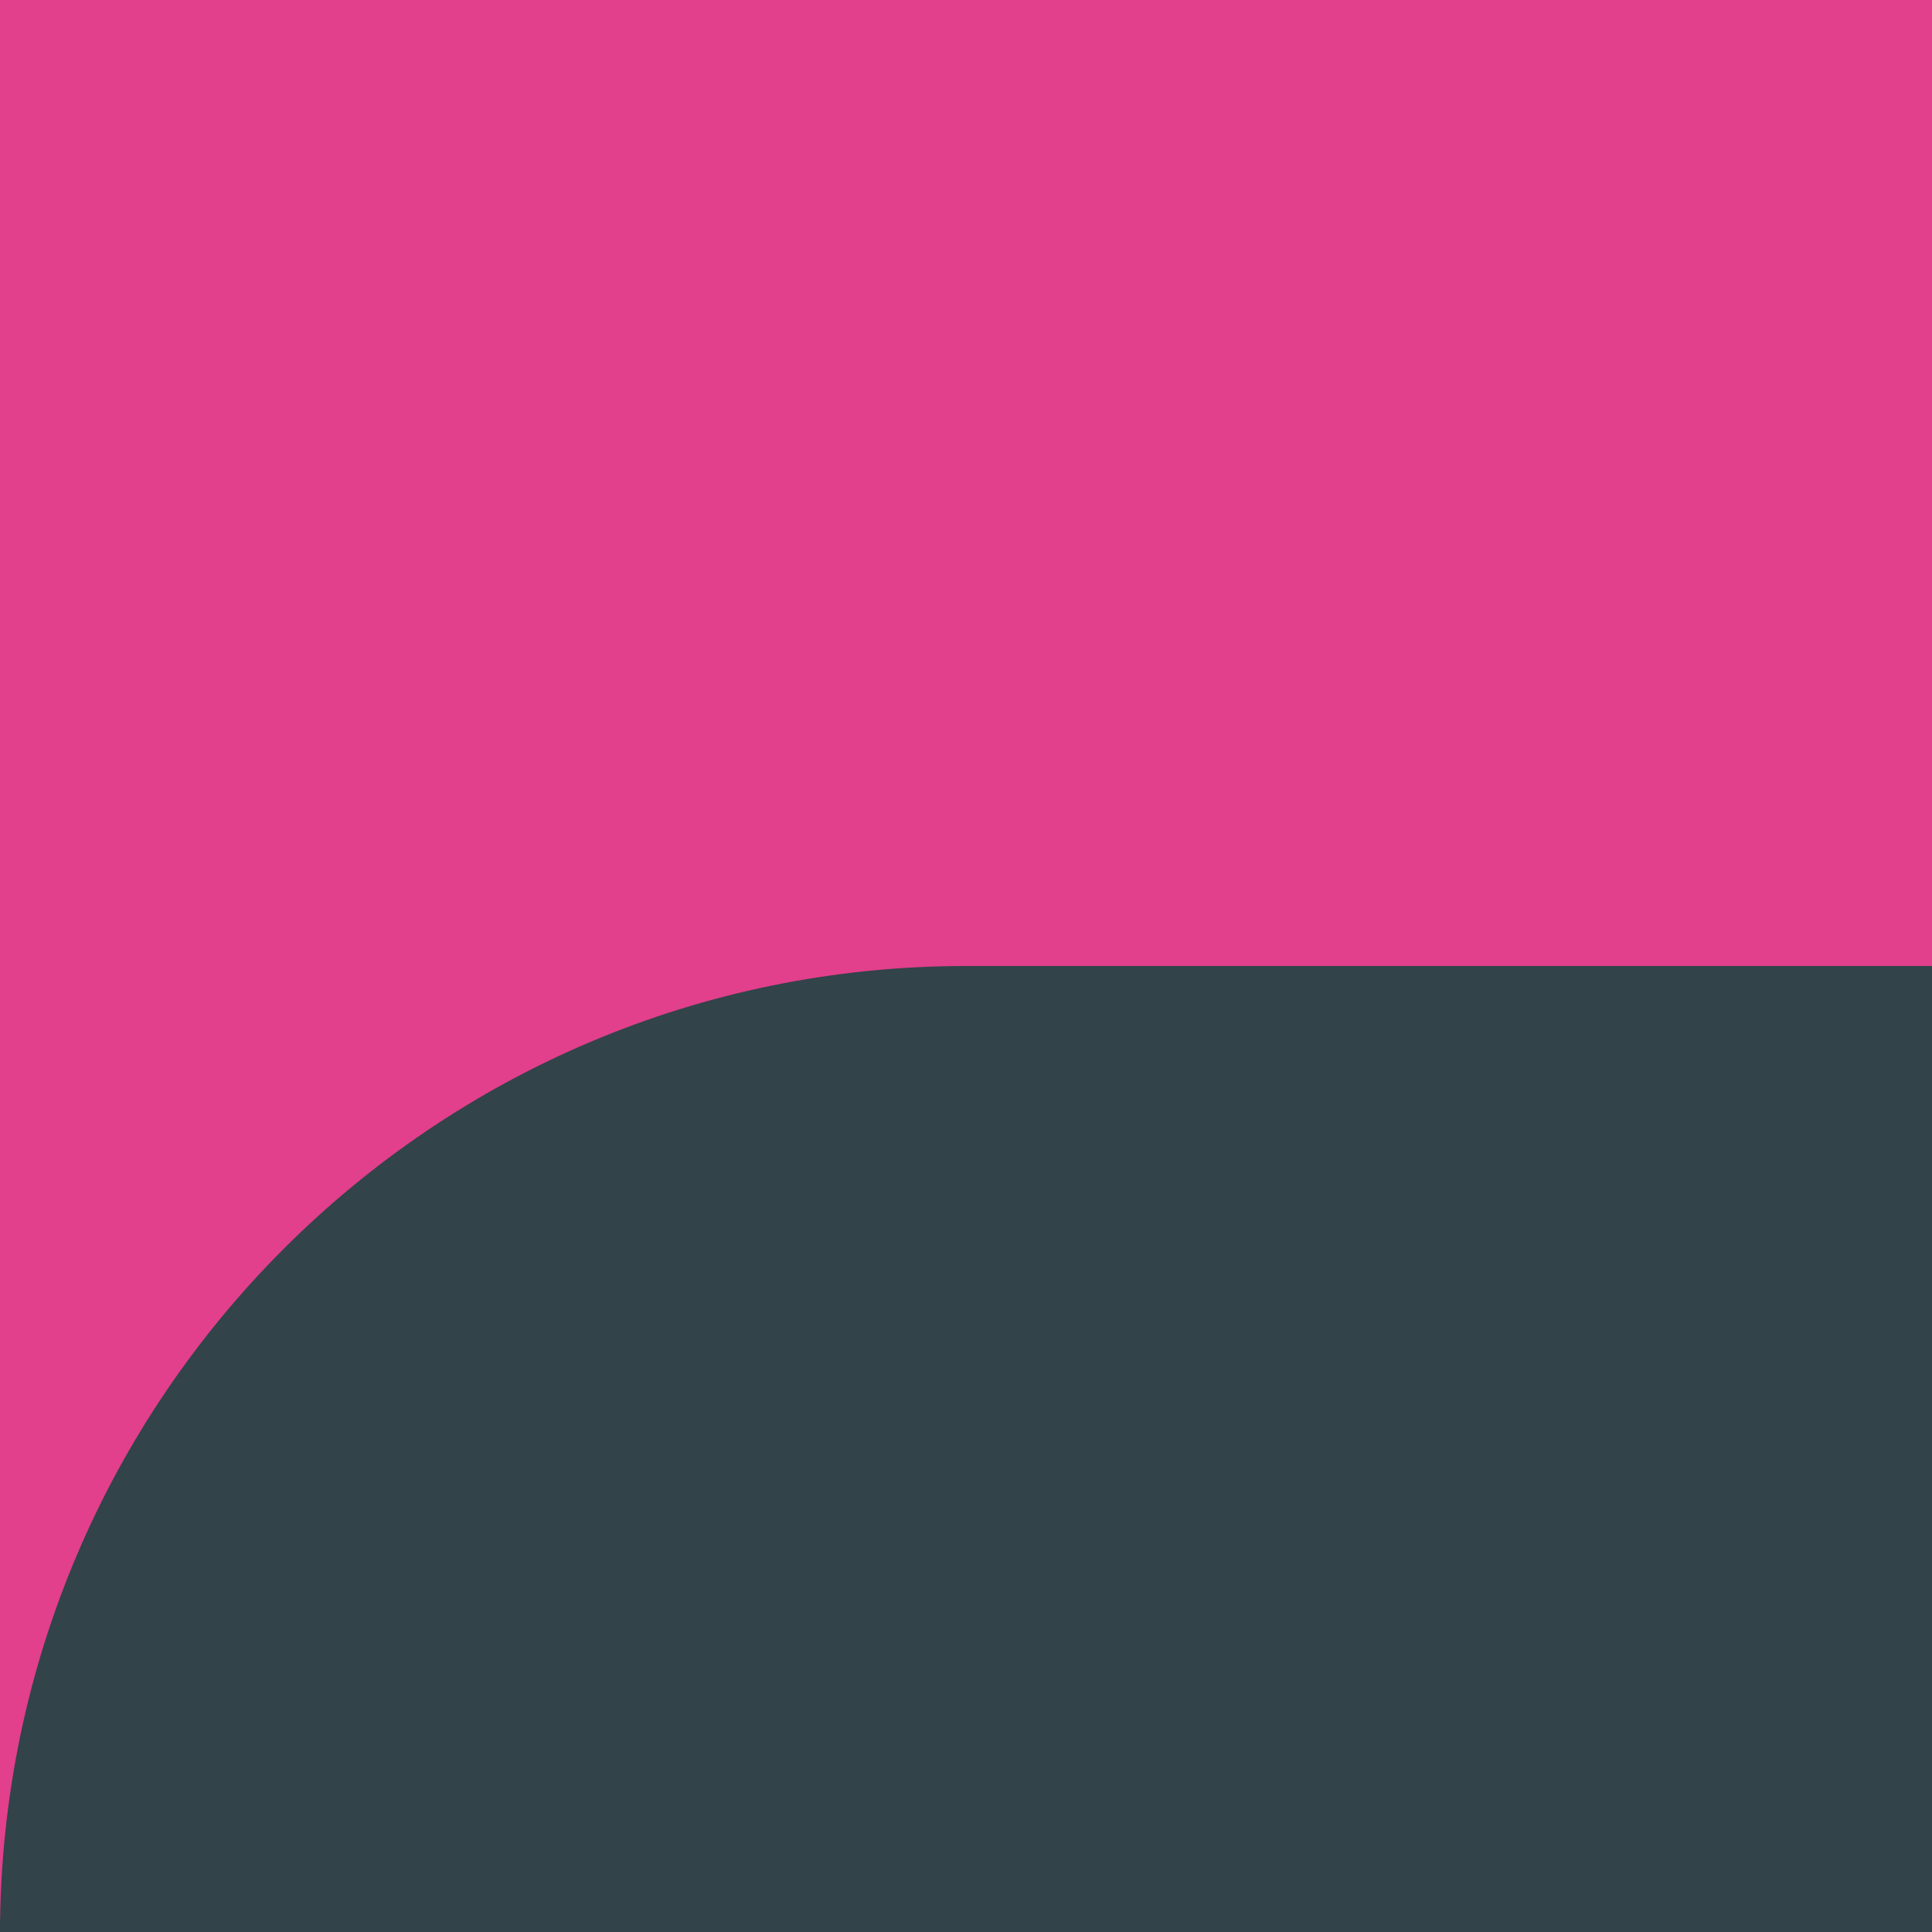 <svg xmlns="http://www.w3.org/2000/svg" viewBox="0 0 200 200"><defs><style>      .cls-1 {        fill: #e23f8c;      }      .cls-1, .cls-2 {        stroke-width: 0px;      }      .cls-2 {        fill: #324349;      }    </style></defs><g id="Calque_3" data-name="Calque 3"><rect class="cls-2" y="0" width="200" height="200"></rect></g><g id="Calque_1" data-name="Calque 1"><rect class="cls-1" width="200" height="100"></rect><rect class="cls-1" width="100" height="199"></rect><path class="cls-2" d="M200,200c-.12-55.25-44.85-100-100-100S.12,144.75,0,200h200Z"></path></g></svg>